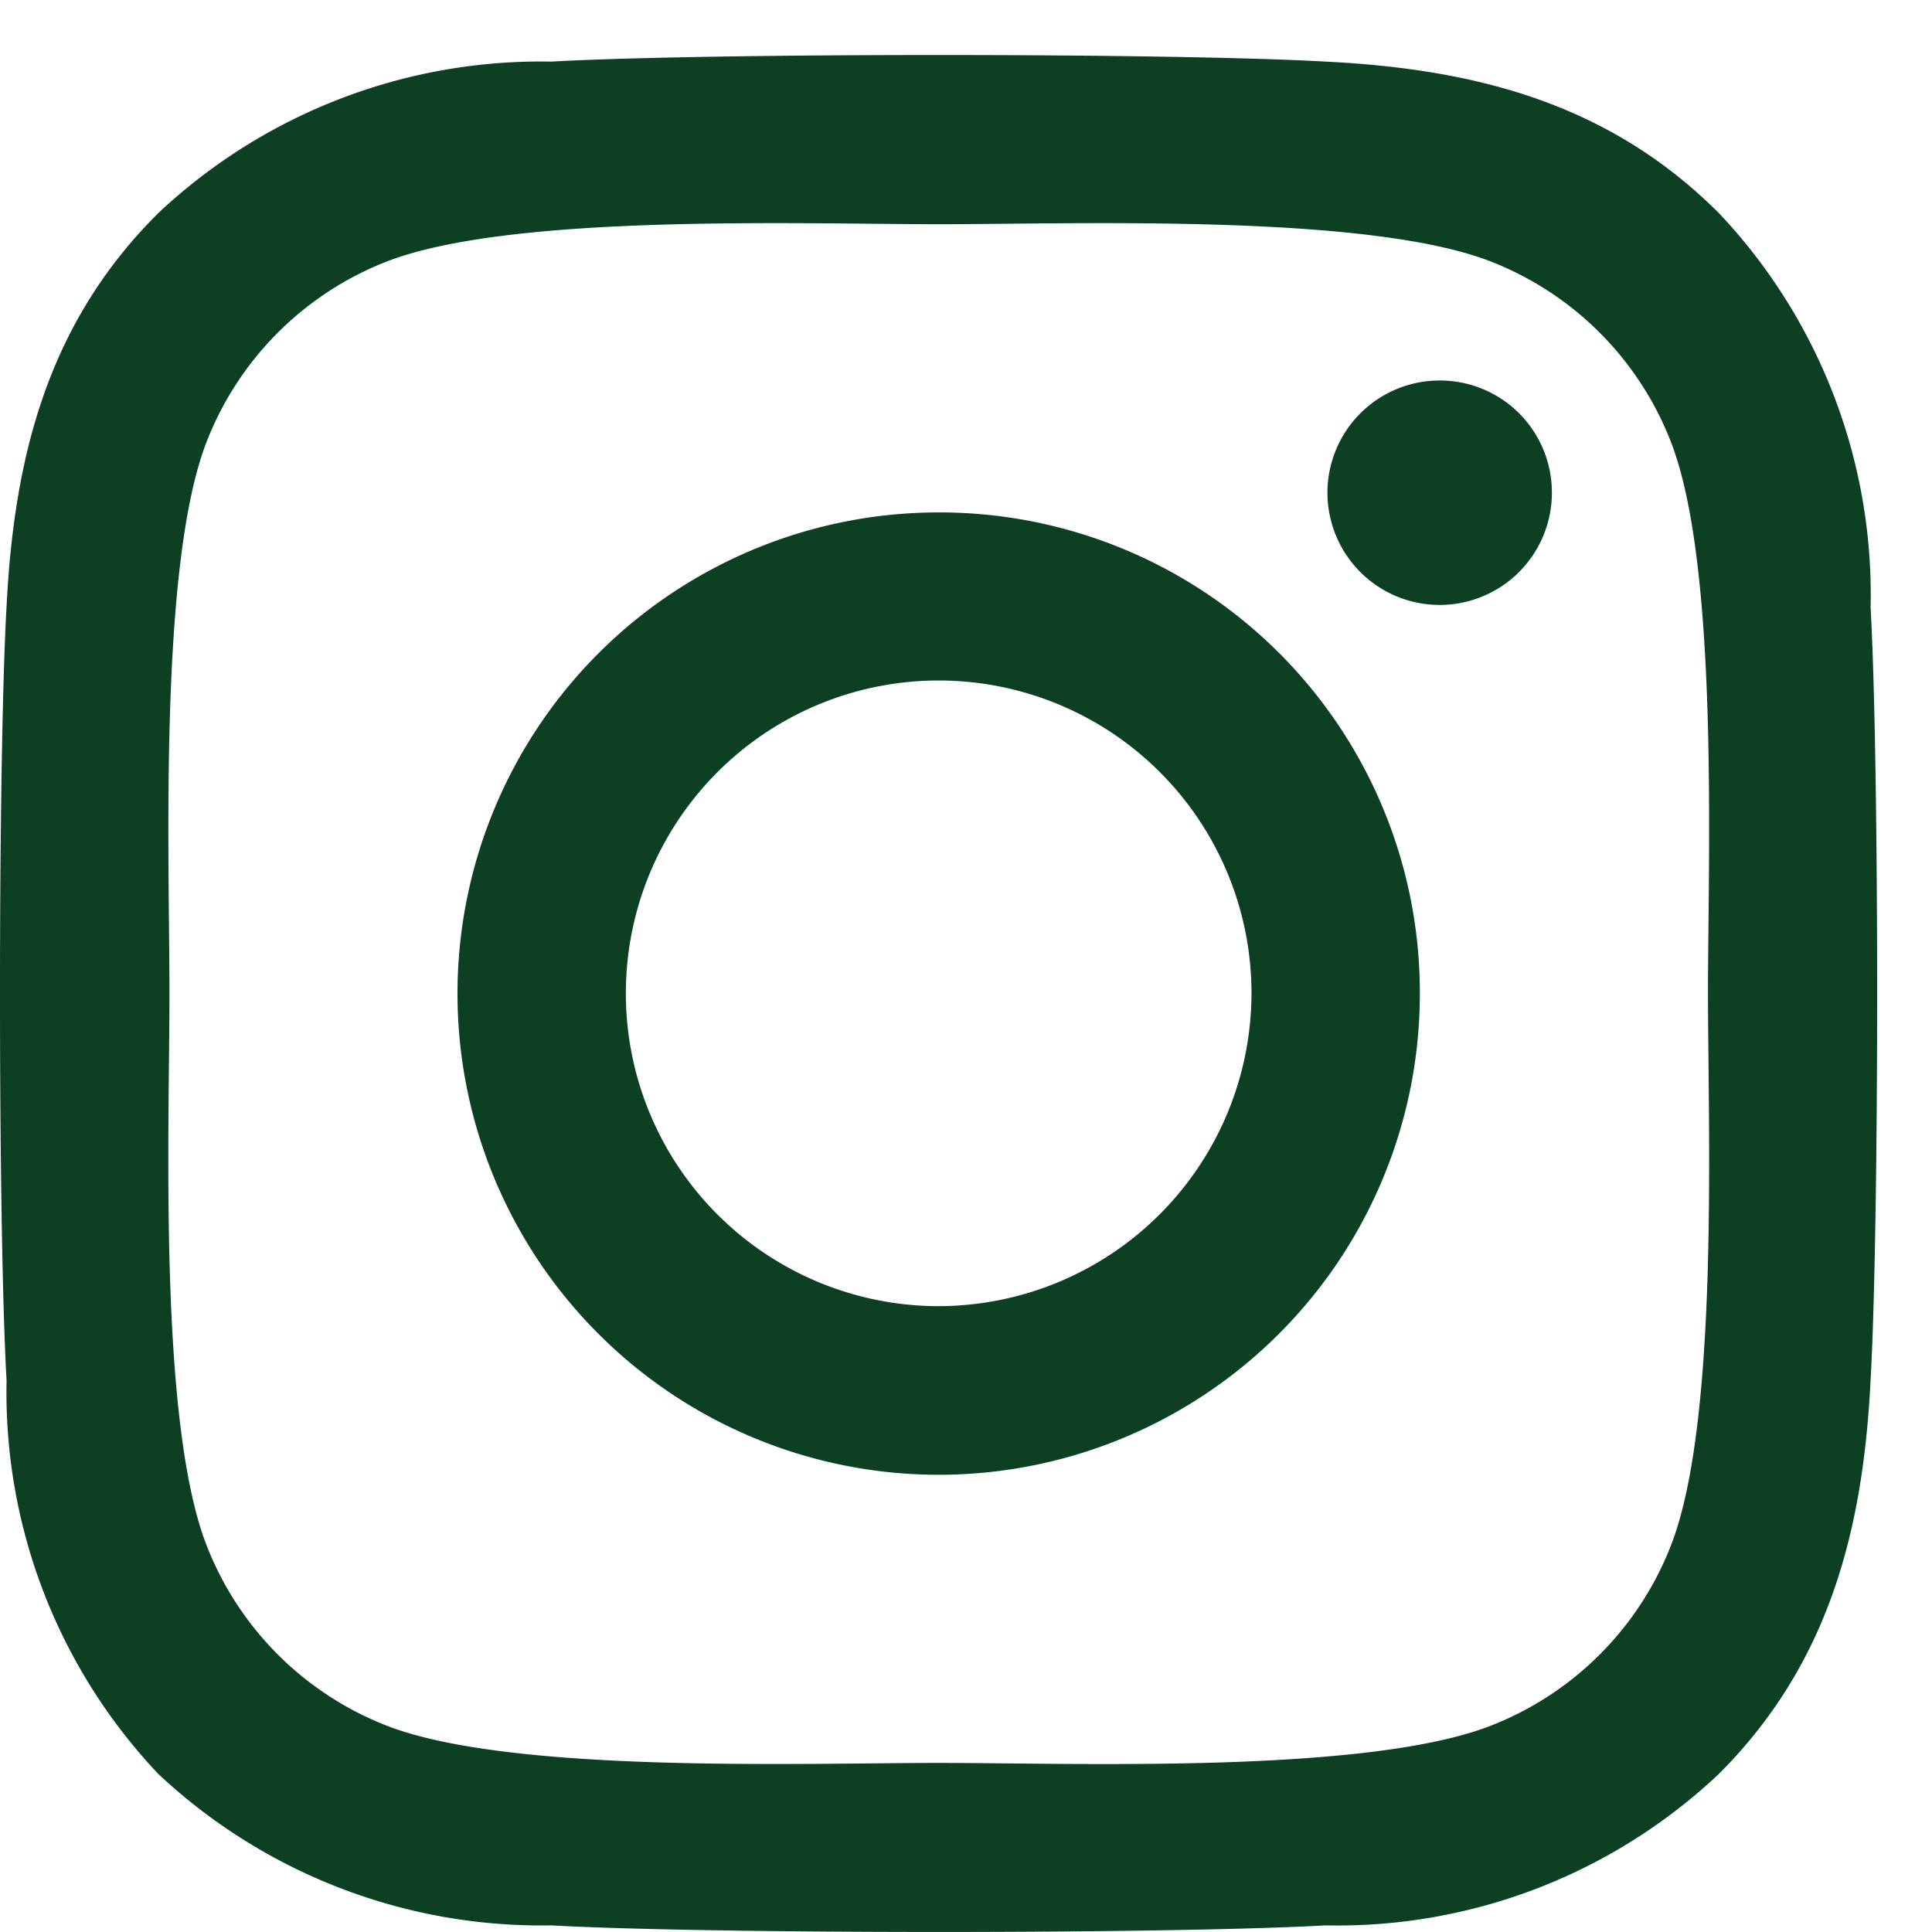 <svg xmlns="http://www.w3.org/2000/svg" xmlns:xlink="http://www.w3.org/1999/xlink" width="35" height="35" viewBox="0 0 35 35">
  <defs>
    <clipPath id="clip-instagram">
      <rect width="35" height="35"/>
    </clipPath>
  </defs>
  <g id="instagram" clip-path="url(#clip-instagram)">
    <path id="Icon_awesome-instagram" data-name="Icon awesome-instagram" d="M17,10.521a8.717,8.717,0,1,0,8.717,8.717A8.7,8.7,0,0,0,17,10.521ZM17,24.9a5.667,5.667,0,1,1,5.667-5.667A5.678,5.678,0,0,1,17,24.9ZM28.109,10.164a2.033,2.033,0,1,1-2.033-2.033A2.029,2.029,0,0,1,28.109,10.164Zm5.774,2.064A10.062,10.062,0,0,0,31.136,5.1c-1.988-1.988-4.4-2.61-7.124-2.746-2.807-.159-11.221-.159-14.028,0A10.114,10.114,0,0,0,2.861,5.1C.865,7.084.251,9.5.114,12.22c-.159,2.807-.159,11.221,0,14.028a10.062,10.062,0,0,0,2.746,7.124,10.141,10.141,0,0,0,7.124,2.746c2.807.159,11.221.159,14.028,0a10.062,10.062,0,0,0,7.124-2.746c1.988-1.988,2.61-4.4,2.746-7.124.159-2.807.159-11.213,0-14.02ZM30.256,29.26a5.738,5.738,0,0,1-3.232,3.232c-2.238.888-7.549.683-10.022.683s-7.792.2-10.022-.683A5.738,5.738,0,0,1,3.748,29.26c-.888-2.238-.683-7.549-.683-10.022s-.2-7.792.683-10.022A5.738,5.738,0,0,1,6.98,5.984C9.218,5.1,14.529,5.3,17,5.3s7.792-.2,10.022.683a5.738,5.738,0,0,1,3.232,3.232c.888,2.238.683,7.549.683,10.022S31.144,27.029,30.256,29.26Z" transform="translate(0.005 -1.238)" fill="#0d4023"/>
  </g>
</svg>

